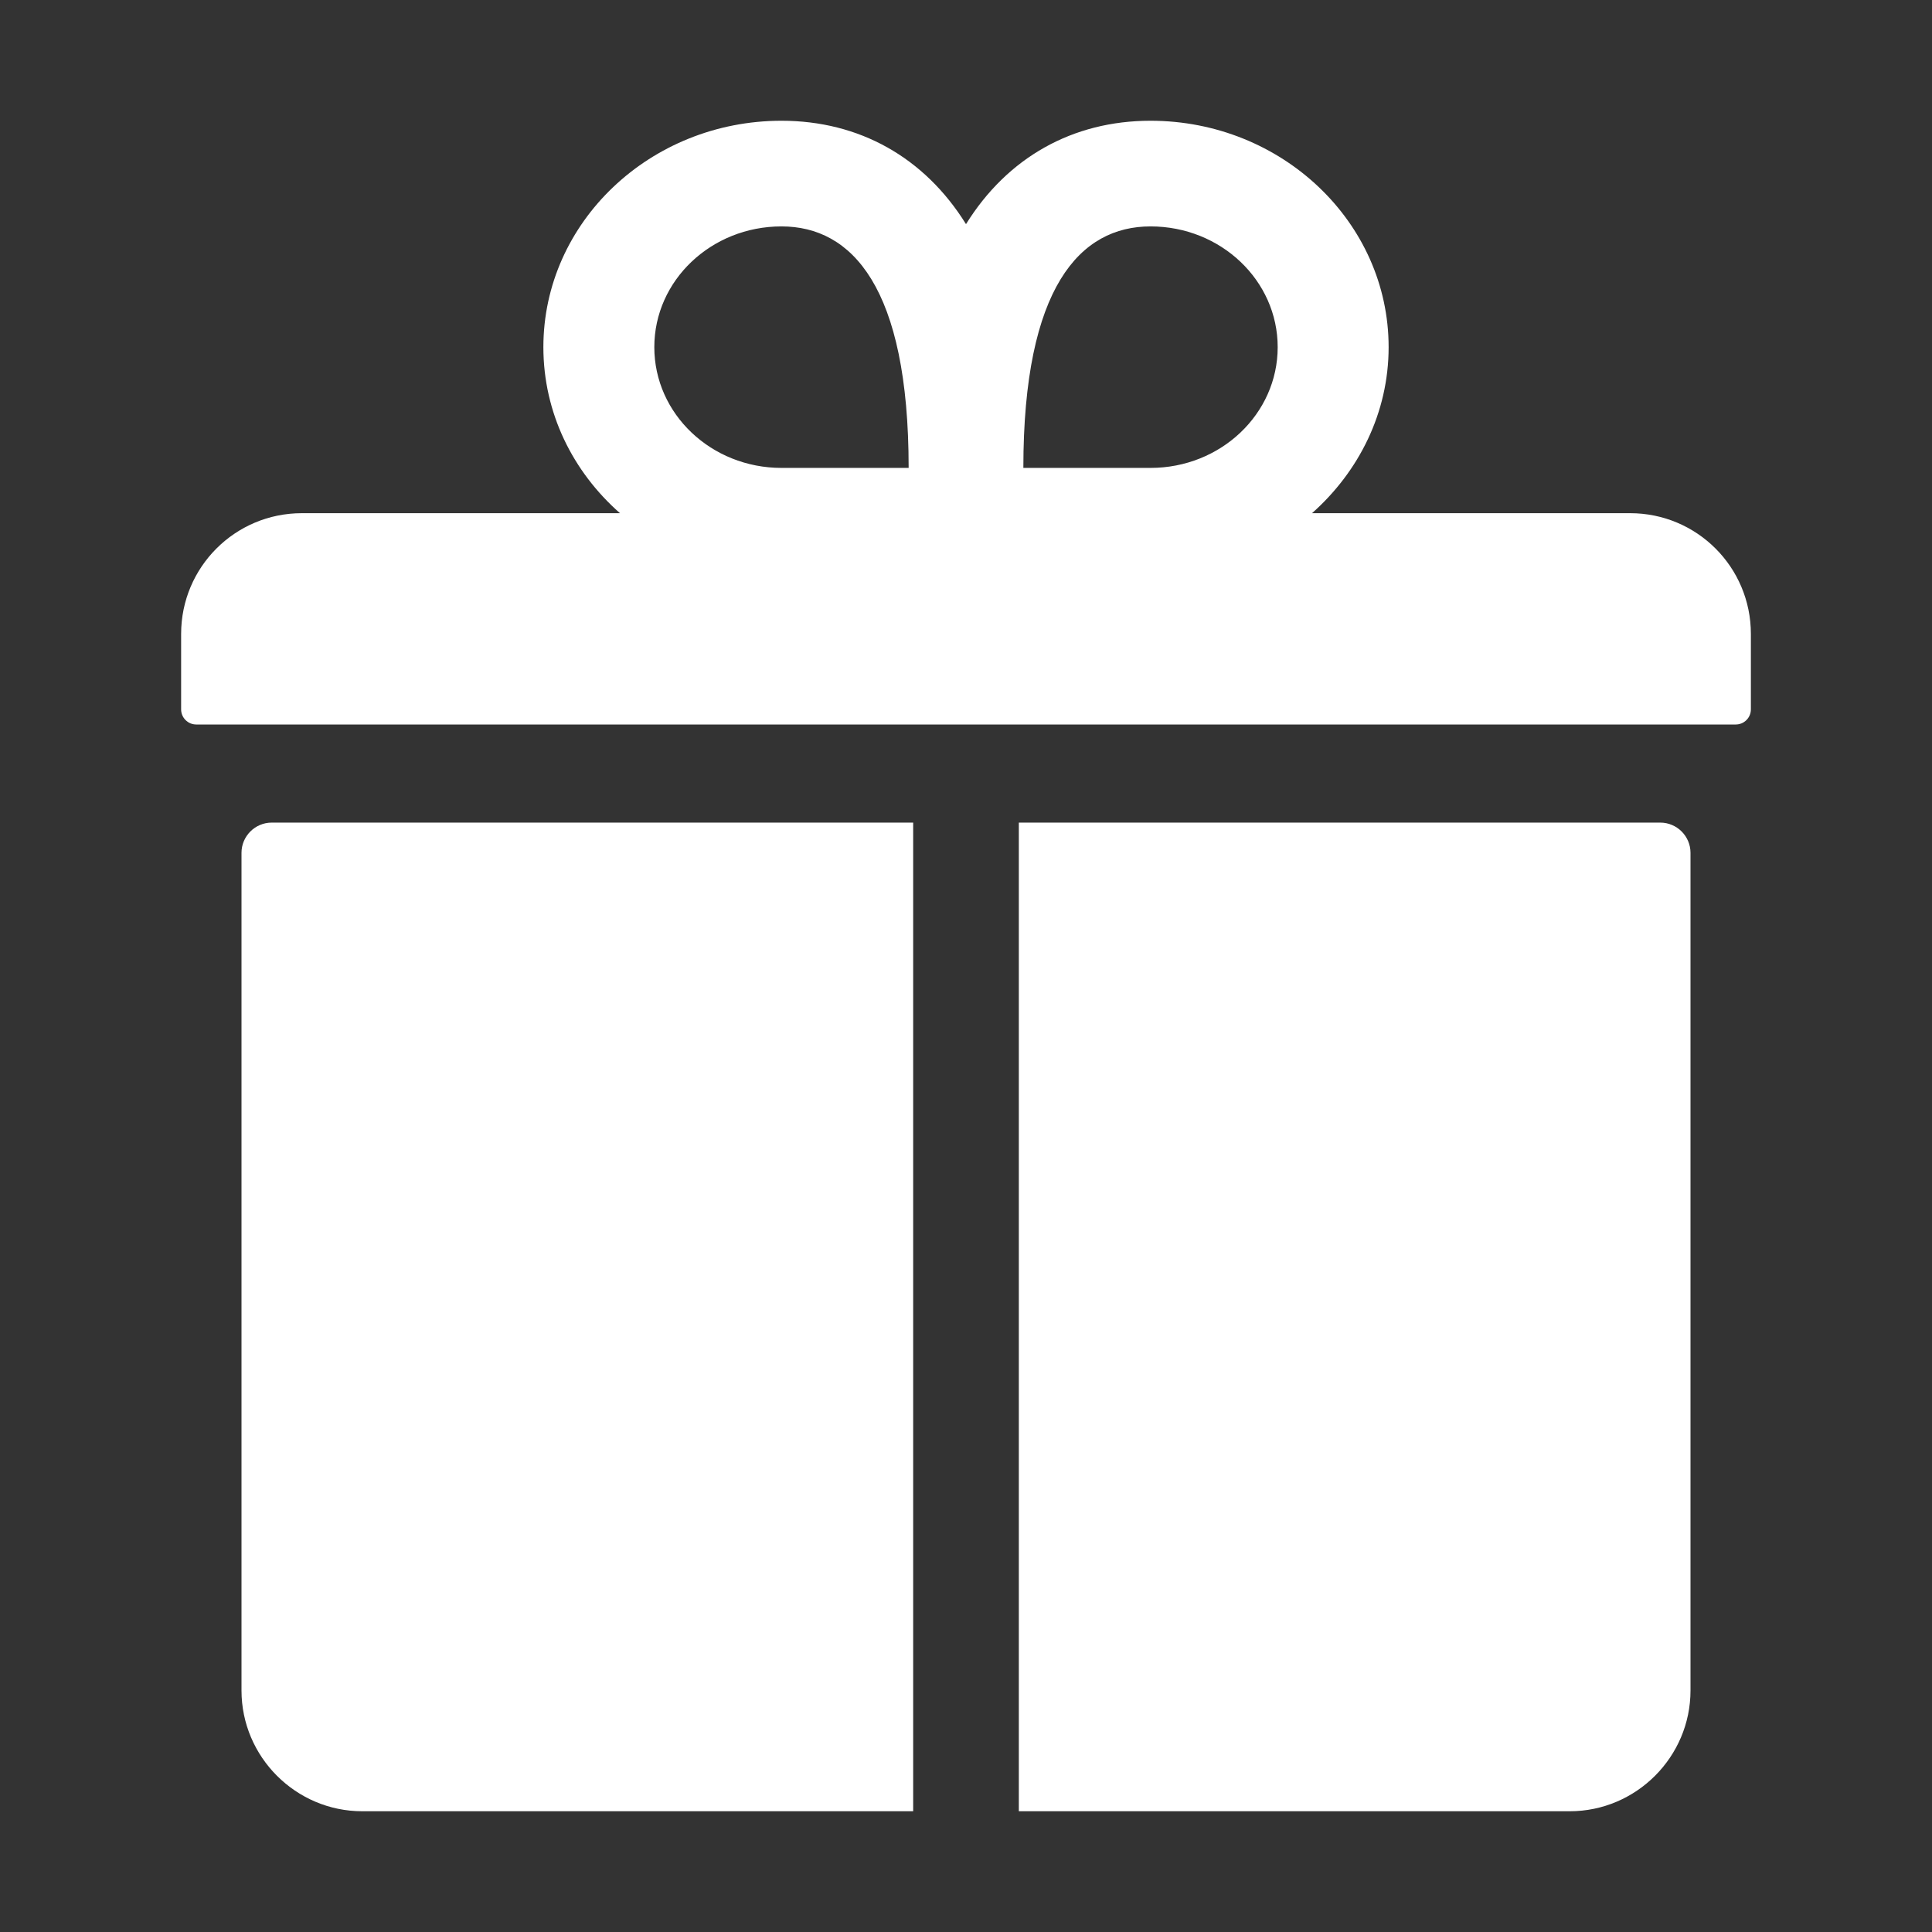 <?xml version="1.0" encoding="utf-8"?>
<!-- Generator: Adobe Illustrator 22.0.1, SVG Export Plug-In . SVG Version: 6.00 Build 0)  -->
<svg version="1.1" id="Ebene_1" xmlns="http://www.w3.org/2000/svg" xmlns:xlink="http://www.w3.org/1999/xlink" x="0px" y="0px"
	 viewBox="0 0 512 512" style="enable-background:new 0 0 512 512;" xml:space="preserve">
<rect x="0" y="0" width="512" height="512" fill="#333333" stroke="none"/>
<style type="text/css">
	.st0{fill:#FFFFFF;}
</style>
<path class="st0" d="M432,136h-84.3c12.4-11,20.3-26.6,20.3-44c0-33.1-28.3-60-63.1-60c-20.6,0-37.9,9.7-48.9,27.4
	C245,41.7,227.7,32,207.1,32C172.3,32,144,58.9,144,92c0,17.4,7.8,33,20.3,44H80c-17.7,0-32,14.3-32,32v20c0,2.2,1.8,4,4,4h408
	c2.2,0,4-1.8,4-4v-20C464,150.3,449.7,136,432,136z M304.9,60c18.6,0,33.7,14.3,33.7,32s-15.1,32-33.7,32h-33.7
	C271.2,76,286.3,60,304.9,60z M207.1,60c18.6,0,33.7,16,33.7,64h-33.7c-18.6,0-33.7-14.3-33.7-32S188.5,60,207.1,60z M64,226v222
	c0,17.6,14.4,32,32,32h146V218H72C67.6,218,64,221.6,64,226z M440,218H270v262h146c17.6,0,32-14.4,32-32V226
	C448,221.6,444.4,218,440,218z"/>
</svg>
